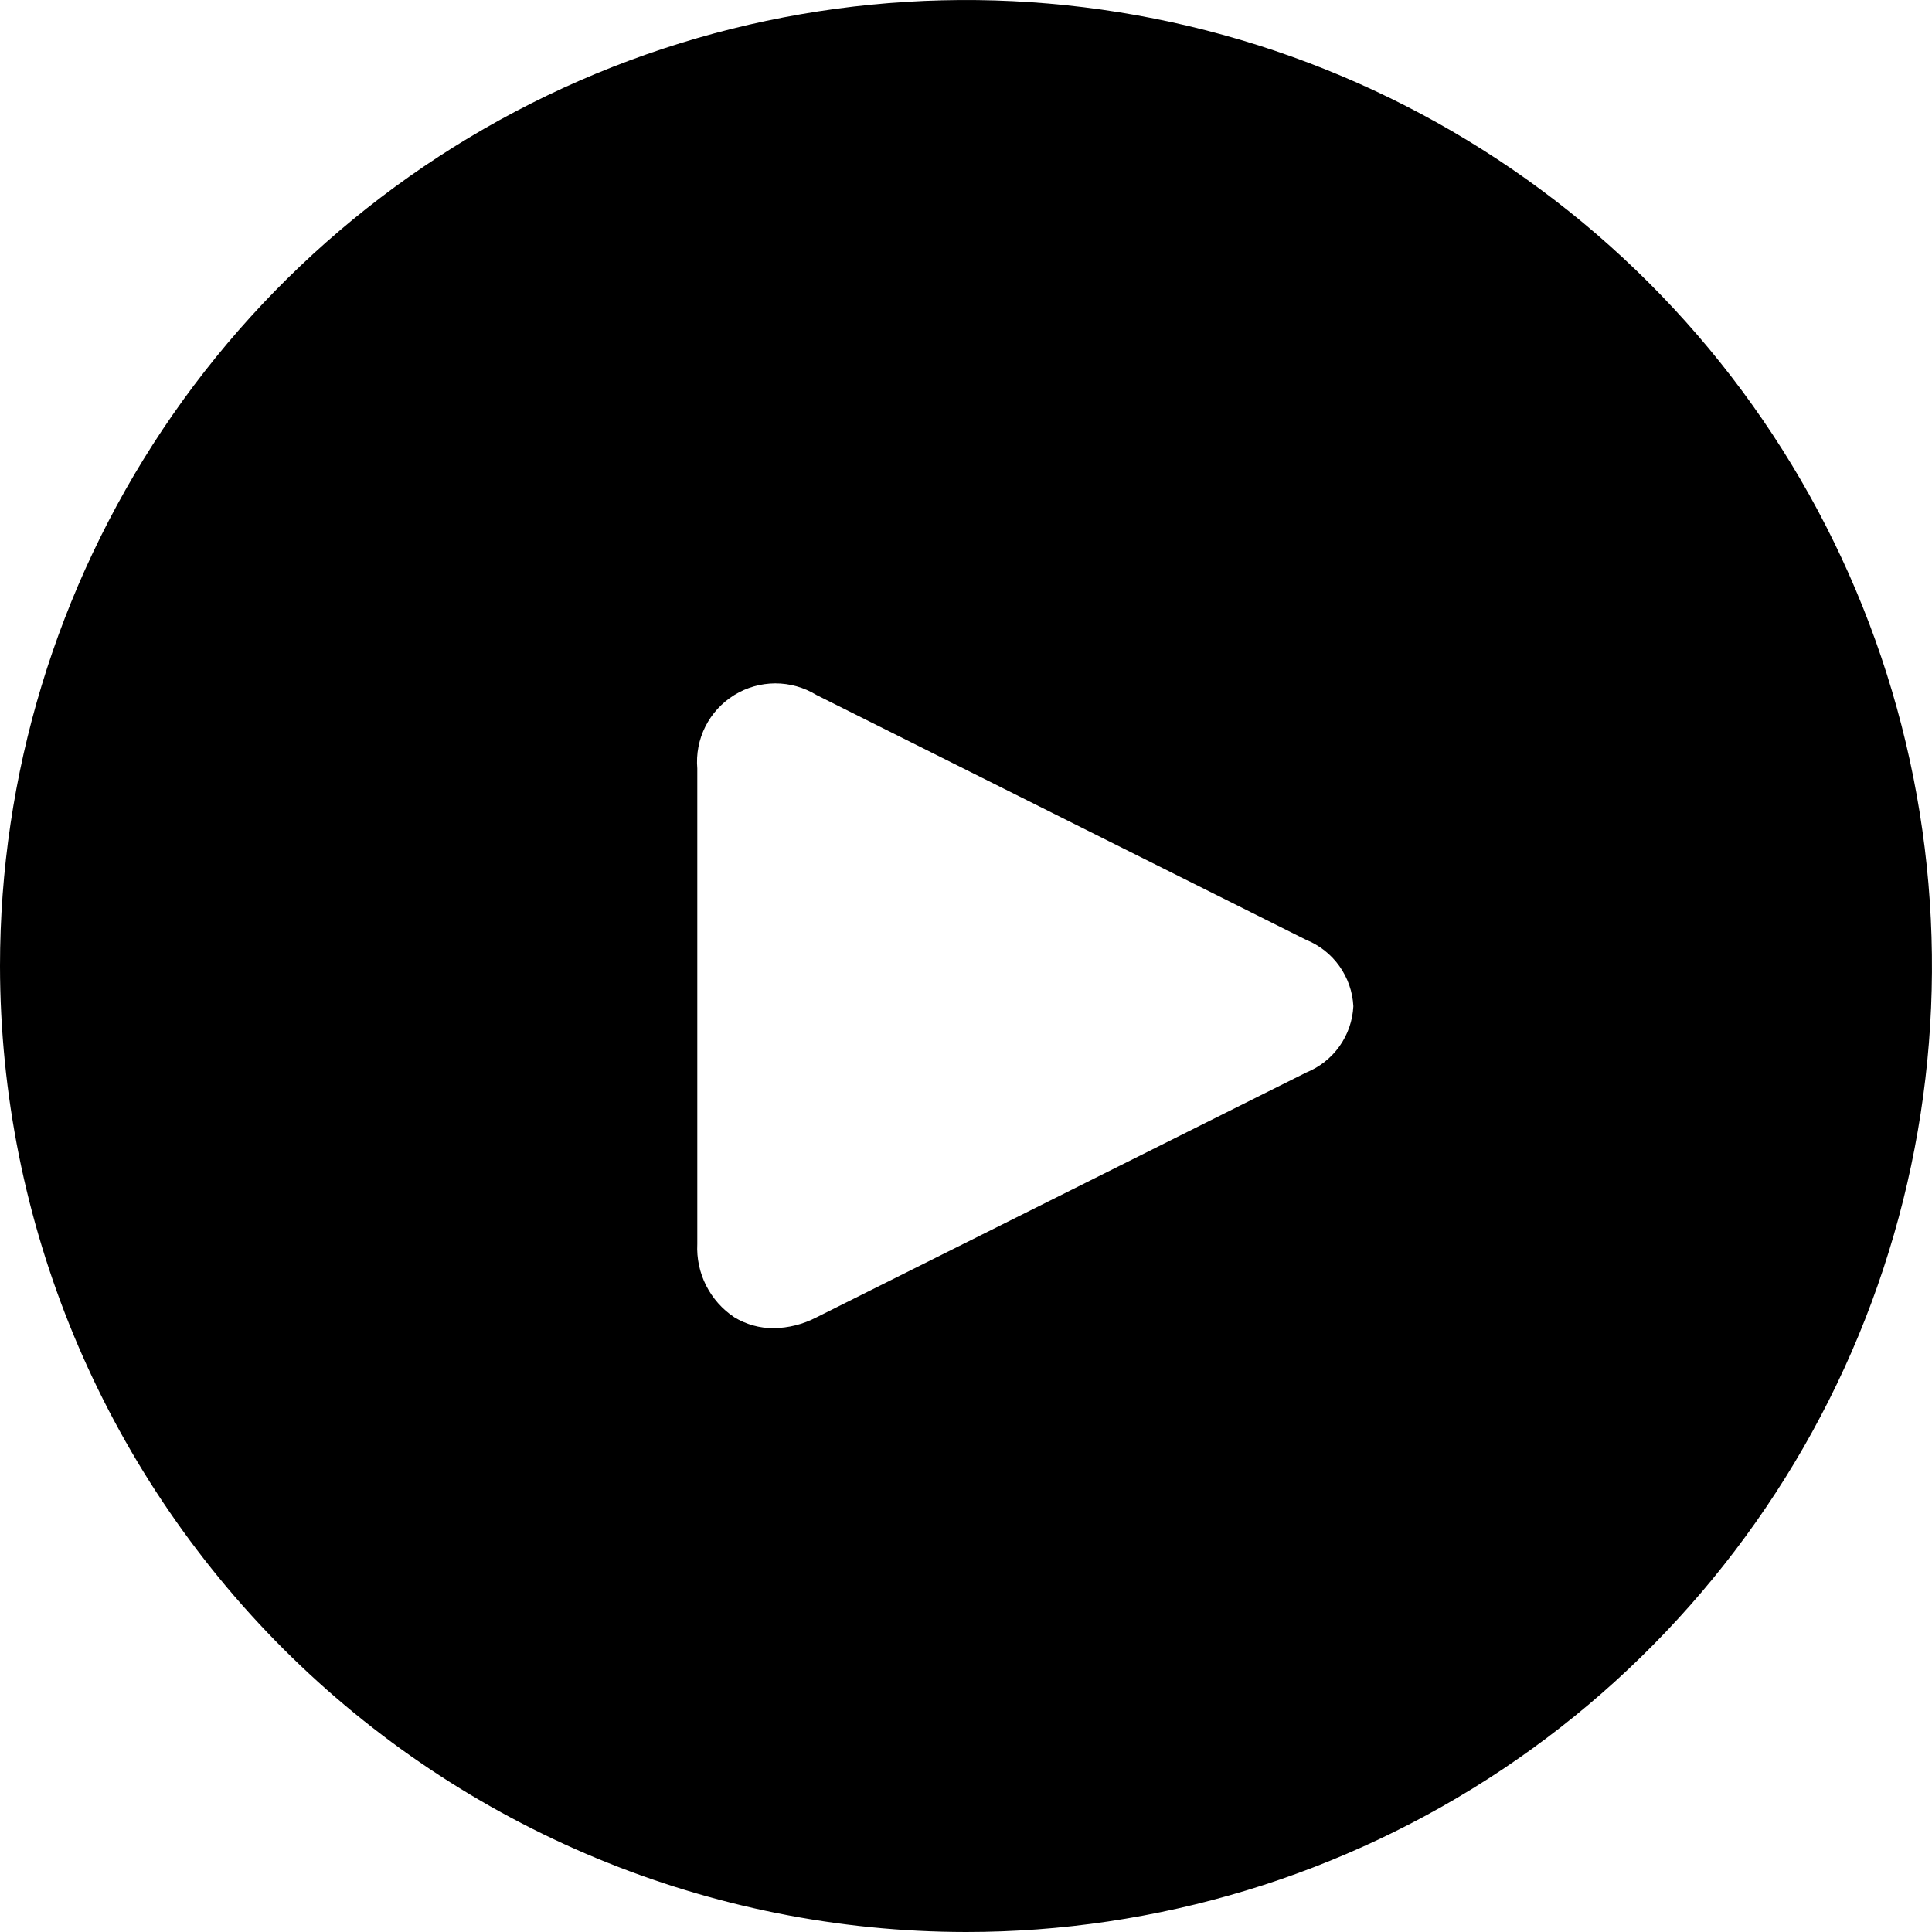 <svg width="24" height="24" viewBox="0 0 24 24" fill="none" xmlns="http://www.w3.org/2000/svg">
<g clip-path="url(#clip0)">
<path d="M12 24C14.373 24 16.694 23.296 18.667 21.978C20.64 20.659 22.178 18.785 23.087 16.592C23.995 14.399 24.232 11.987 23.769 9.659C23.306 7.331 22.163 5.193 20.485 3.515C18.807 1.836 16.669 0.694 14.341 0.231C12.013 -0.232 9.601 0.005 7.408 0.913C5.215 1.822 3.341 3.36 2.022 5.333C0.704 7.307 0 9.627 0 12C0.003 15.181 1.269 18.232 3.519 20.482C5.768 22.731 8.818 23.997 12 24ZM16.812 12.5C16.803 12.679 16.743 12.852 16.639 12.998C16.535 13.144 16.391 13.257 16.225 13.324L10.14 16.366C9.976 16.451 9.794 16.497 9.609 16.499C9.437 16.5 9.268 16.453 9.121 16.363C8.972 16.264 8.852 16.128 8.771 15.968C8.691 15.809 8.653 15.631 8.662 15.452V9.546C8.647 9.367 8.681 9.187 8.762 9.026C8.843 8.865 8.967 8.73 9.12 8.635C9.273 8.54 9.45 8.49 9.63 8.489C9.81 8.489 9.986 8.538 10.14 8.632L16.225 11.675C16.391 11.742 16.535 11.855 16.639 12.002C16.743 12.148 16.803 12.321 16.812 12.5Z" fill="black"/>
</g>
<defs>
<clipPath id="clip0">
<rect width="24" height="24" fill="white"/>
</clipPath>
</defs>
</svg>
